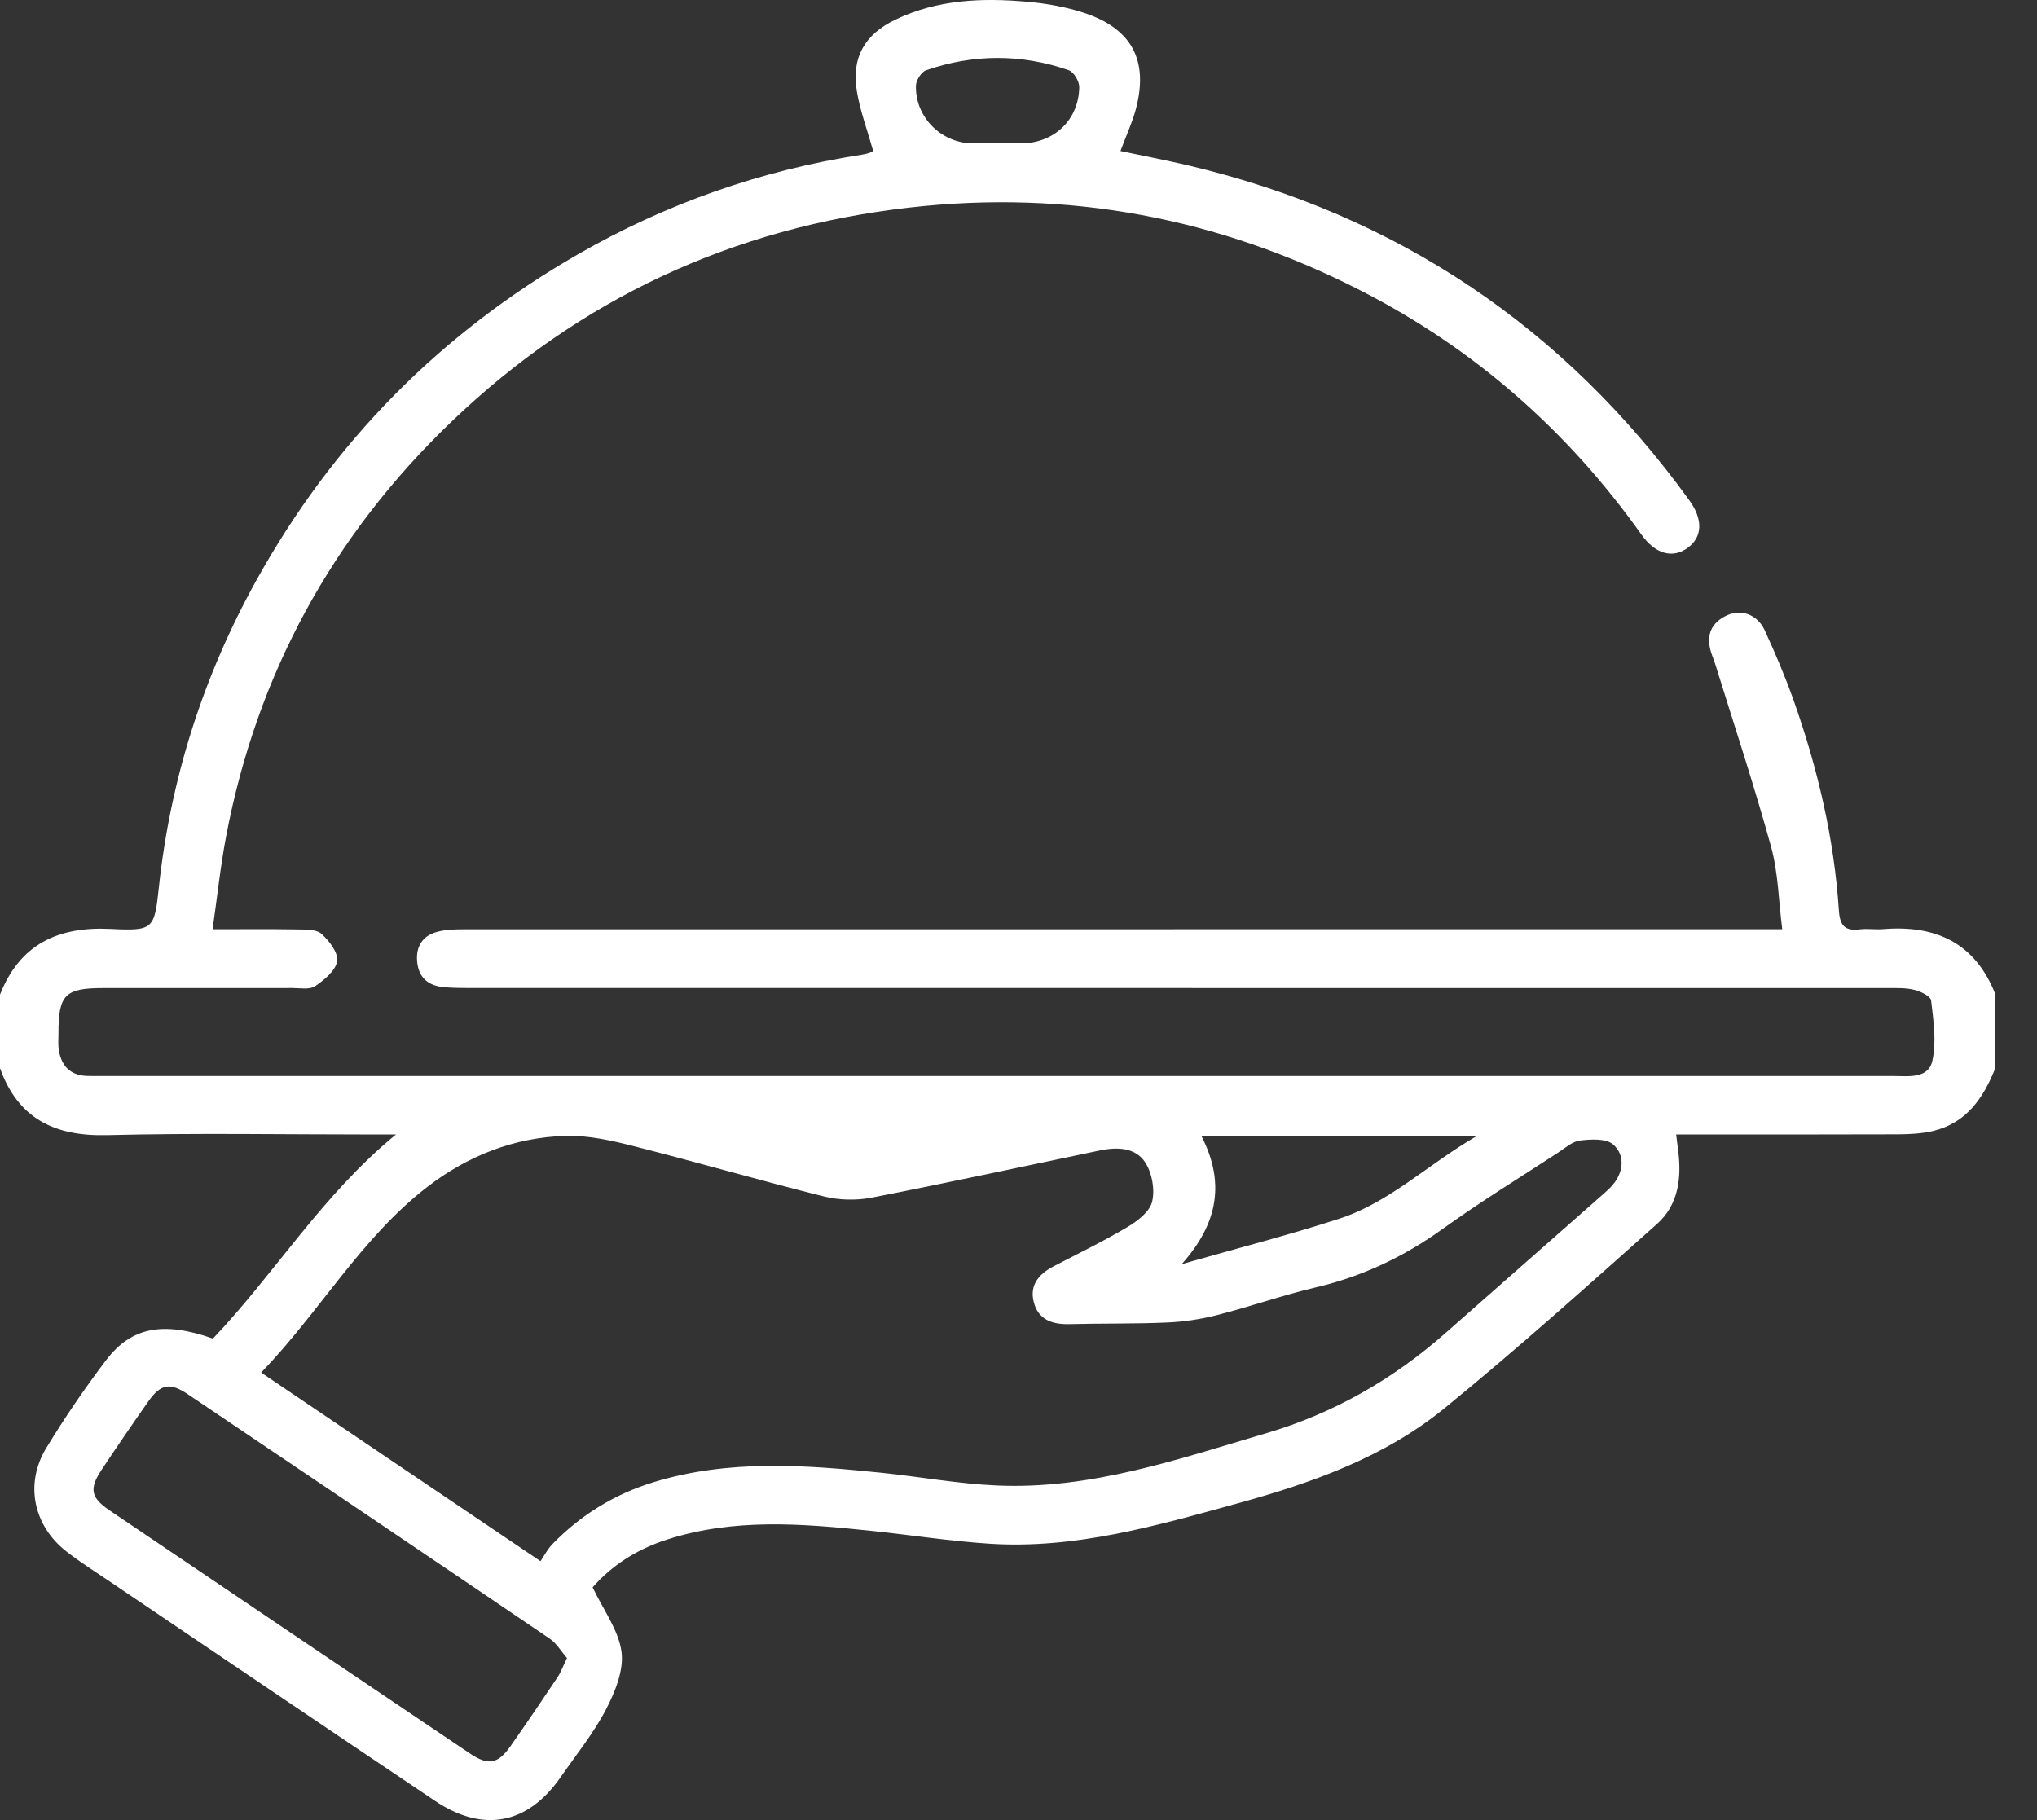 <svg width="47" height="42" viewBox="0 0 47 42" fill="none" xmlns="http://www.w3.org/2000/svg">
<rect x="0" y="0" width="47" height="42" fill="#333333" stroke="none"/>
<path d="M46.038 24.649C45.764 25.338 45.372 25.918 44.593 26.101C44.334 26.161 44.06 26.174 43.794 26.176C42.265 26.182 40.737 26.179 39.208 26.179C39.045 26.179 38.882 26.179 38.674 26.179C38.693 26.327 38.706 26.436 38.72 26.546C38.804 27.18 38.726 27.803 38.236 28.241C36.621 29.681 35.008 31.129 33.33 32.497C31.945 33.626 30.277 34.219 28.562 34.691C26.684 35.208 24.813 35.751 22.836 35.624C21.912 35.564 20.994 35.419 20.072 35.323C18.505 35.159 16.94 35.032 15.401 35.524C14.679 35.755 14.114 36.13 13.673 36.63C13.922 37.153 14.272 37.617 14.34 38.117C14.397 38.541 14.193 39.042 13.982 39.447C13.696 39.997 13.296 40.491 12.939 41.005C12.183 42.099 11.149 42.304 10.036 41.557C7.531 39.876 5.031 38.183 2.53 36.494C2.196 36.268 1.853 36.052 1.536 35.805C0.771 35.211 0.564 34.241 1.068 33.414C1.493 32.715 1.956 32.035 2.451 31.384C3.036 30.616 3.778 30.489 4.913 30.89C6.345 29.386 7.432 27.575 9.136 26.18H8.628C6.575 26.18 4.521 26.143 2.469 26.195C1.257 26.225 0.415 25.81 0 24.65V22.953C0.454 21.795 1.332 21.377 2.545 21.436C3.537 21.485 3.562 21.448 3.665 20.482C3.934 17.966 4.689 15.606 5.914 13.394C7.681 10.203 10.159 7.694 13.332 5.87C15.37 4.698 17.559 3.931 19.889 3.569C19.947 3.56 20.007 3.546 20.063 3.527C20.105 3.513 20.142 3.488 20.147 3.484C20.017 3.02 19.85 2.576 19.772 2.116C19.64 1.339 19.941 0.796 20.665 0.451C21.625 -0.01 22.657 -0.053 23.695 0.04C24.139 0.079 24.589 0.157 25.011 0.296C26.119 0.661 26.506 1.397 26.208 2.519C26.125 2.832 25.984 3.131 25.853 3.485C26.372 3.595 26.905 3.697 27.433 3.821C32.251 4.963 36.087 7.554 38.975 11.541C39.301 11.99 39.282 12.393 38.938 12.644C38.595 12.893 38.196 12.79 37.874 12.336C36.165 9.933 34.008 8.036 31.375 6.694C28.109 5.028 24.654 4.372 20.988 4.789C16.9 5.253 13.373 6.902 10.426 9.722C7.678 12.351 5.929 15.553 5.219 19.291C5.087 19.985 5.013 20.69 4.905 21.444C5.604 21.444 6.23 21.437 6.856 21.448C7.047 21.452 7.295 21.441 7.415 21.548C7.595 21.708 7.808 21.986 7.779 22.18C7.745 22.397 7.484 22.613 7.271 22.757C7.144 22.843 6.923 22.8 6.743 22.8C5.289 22.802 3.835 22.8 2.382 22.801C1.498 22.801 1.348 22.955 1.349 23.849C1.349 23.983 1.336 24.12 1.36 24.25C1.421 24.598 1.621 24.811 1.993 24.829C2.112 24.834 2.232 24.831 2.353 24.831C16.125 24.831 29.898 24.831 43.67 24.831C44.029 24.831 44.494 24.904 44.587 24.475C44.684 24.035 44.61 23.548 44.557 23.088C44.546 22.99 44.316 22.878 44.169 22.842C43.97 22.793 43.753 22.801 43.545 22.801C32.635 22.8 21.726 22.8 10.815 22.799C10.606 22.799 10.395 22.799 10.188 22.773C9.847 22.73 9.653 22.526 9.624 22.184C9.595 21.844 9.747 21.597 10.078 21.506C10.275 21.452 10.49 21.445 10.698 21.445C20.619 21.443 30.54 21.443 40.461 21.443H41.122C41.038 20.782 41.029 20.138 40.864 19.538C40.475 18.125 40.012 16.731 39.578 15.331C39.547 15.231 39.505 15.136 39.475 15.036C39.361 14.649 39.488 14.363 39.855 14.196C40.18 14.049 40.549 14.182 40.716 14.542C40.959 15.068 41.186 15.604 41.38 16.148C41.938 17.723 42.319 19.341 42.429 21.011C42.453 21.366 42.57 21.488 42.913 21.446C43.09 21.425 43.273 21.455 43.451 21.441C44.673 21.34 45.58 21.766 46.041 22.95V24.646L46.038 24.649ZM12.472 36.026C12.566 35.886 12.635 35.748 12.737 35.642C13.392 34.965 14.17 34.484 15.076 34.205C16.808 33.673 18.568 33.804 20.328 33.985C21.221 34.077 22.108 34.241 23.001 34.28C25.165 34.376 27.184 33.672 29.217 33.073C30.776 32.614 32.151 31.824 33.364 30.752C34.563 29.695 35.763 28.64 36.961 27.583C37.061 27.494 37.166 27.406 37.245 27.3C37.474 26.998 37.479 26.632 37.218 26.408C37.056 26.268 36.709 26.289 36.455 26.319C36.279 26.34 36.114 26.492 35.952 26.597C35.064 27.177 34.158 27.733 33.298 28.351C32.4 28.998 31.436 29.457 30.357 29.709C29.588 29.891 28.838 30.155 28.072 30.35C27.7 30.445 27.309 30.503 26.925 30.519C26.178 30.552 25.427 30.537 24.678 30.556C24.275 30.567 23.952 30.454 23.85 30.038C23.753 29.643 23.981 29.394 24.316 29.219C24.886 28.923 25.465 28.642 26.016 28.314C26.247 28.177 26.527 27.962 26.583 27.733C26.651 27.456 26.584 27.077 26.43 26.833C26.202 26.472 25.773 26.466 25.373 26.549C23.618 26.914 21.867 27.295 20.108 27.638C19.756 27.706 19.36 27.696 19.011 27.61C17.549 27.245 16.1 26.823 14.639 26.453C14.122 26.322 13.58 26.197 13.054 26.212C11.873 26.245 10.796 26.669 9.865 27.385C8.331 28.565 7.386 30.264 6.025 31.674C8.168 33.121 10.256 34.532 12.468 36.025L12.472 36.026ZM13.082 38.261C12.947 38.107 12.841 37.92 12.682 37.813C9.902 35.926 7.118 34.047 4.331 32.172C3.919 31.895 3.705 31.939 3.425 32.336C3.056 32.859 2.695 33.389 2.341 33.922C2.056 34.352 2.093 34.559 2.523 34.851C5.293 36.724 8.066 38.595 10.84 40.463C11.266 40.75 11.489 40.708 11.779 40.295C12.147 39.77 12.507 39.24 12.862 38.708C12.943 38.587 12.992 38.446 13.082 38.262V38.261ZM27.266 29.172C28.558 28.803 29.741 28.5 30.899 28.124C32.068 27.745 32.941 26.871 34.083 26.21H27.718C28.267 27.277 28.114 28.225 27.266 29.172ZM23.002 3.309C23.182 3.309 23.361 3.308 23.541 3.309C24.31 3.314 24.89 2.778 24.902 2.01C24.904 1.877 24.776 1.66 24.659 1.62C23.567 1.241 22.461 1.244 21.368 1.621C21.258 1.659 21.137 1.852 21.133 1.976C21.116 2.716 21.732 3.315 22.464 3.308C22.644 3.305 22.823 3.308 23.002 3.308V3.309Z" fill="white"/>
</svg>
